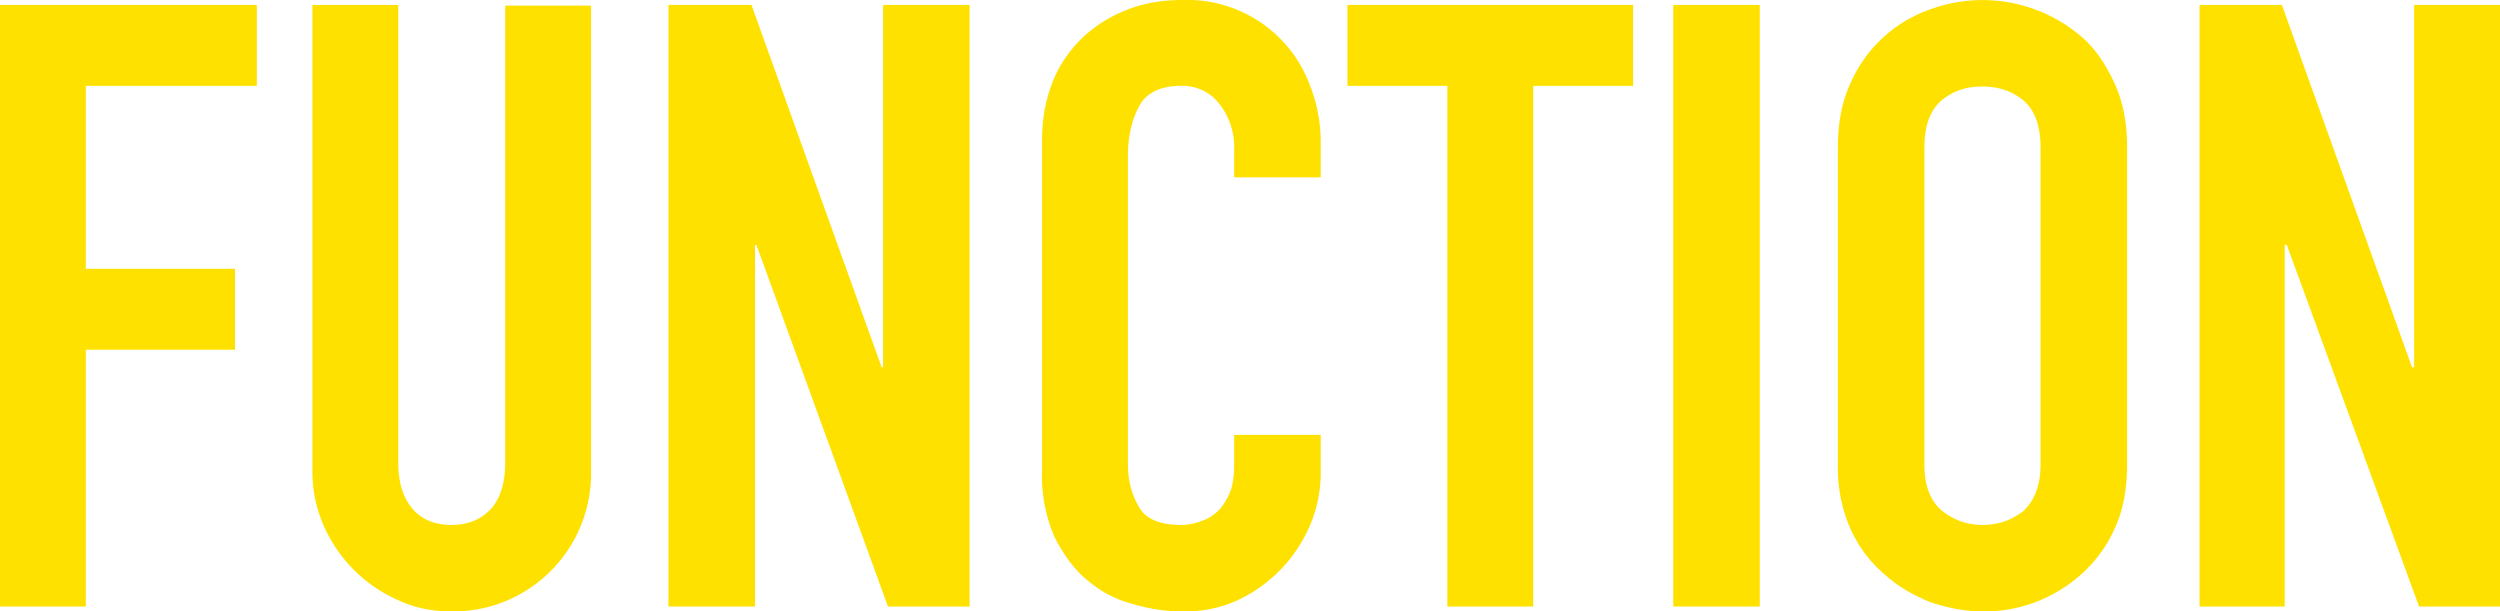 <svg xmlns="http://www.w3.org/2000/svg" viewBox="0 0 355.3 86.9"><path d="M0 86.2V.7h36.5v11.5H12.2v26h21.2v11.5H12.2v36.5H0ZM84 .7V67a19.6 19.6 0 0 1-19.8 19.9c-2.7 0-5.3-.5-7.6-1.6A20.6 20.6 0 0 1 46 74.7a19 19 0 0 1-1.6-7.7V.7h12.2v65c0 3.1.8 5.3 2.2 6.8s3.2 2.1 5.4 2.1 4-.7 5.4-2.1 2.2-3.7 2.2-6.7V.8H84ZM95 86.2V.7h11.8l18.5 51.5h.2V.7h12.3v85.5h-11.6l-18.7-51.4h-.2v51.4H95ZM187.7 61.8v5.3a19 19 0 0 1-1.5 7.5 20.7 20.7 0 0 1-10.3 10.7 18 18 0 0 1-7.7 1.6c-2.3 0-4.6-.3-7-1-2.4-.6-4.6-1.7-6.5-3.3-2-1.6-3.5-3.7-4.8-6.2a21.9 21.9 0 0 1-1.8-9.7v-47c0-2.8.5-5.4 1.4-7.8s2.3-4.5 4.1-6.3a19 19 0 0 1 6.3-4.1C162.3.5 165 0 168 0a18.6 18.6 0 0 1 18.2 12.2 22 22 0 0 1 1.5 8.2v4.8h-12.3v-4a10 10 0 0 0-2-6.3 6.6 6.6 0 0 0-5.5-2.7c-3 0-5 1-6 2.9-1 1.8-1.6 4.2-1.6 7.1v43.7c0 2.5.6 4.5 1.6 6.2s3 2.5 5.9 2.5c.8 0 1.6-.1 2.5-.4 1-.3 1.8-.7 2.6-1.4.7-.6 1.3-1.5 1.8-2.6s.7-2.5.7-4.2v-4.2h12.3ZM205.7 86.2v-74h-14.2V.7h40.6v11.5h-14.2v74h-12.2ZM237.8 86.2V.7h12.3v85.5h-12.3ZM261.2 20.9c0-3.5.6-6.5 1.8-9.1a19.3 19.3 0 0 1 11.4-10.5 21.6 21.6 0 0 1 21.4 3.9c2 1.7 3.5 4 4.7 6.6 1.2 2.6 1.8 5.6 1.8 9V66c0 3.6-.6 6.7-1.8 9.2a19 19 0 0 1-4.7 6.4 20.6 20.6 0 0 1-14 5.3c-2.5 0-5-.5-7.4-1.3-2.5-1-4.6-2.2-6.6-4-2-1.7-3.6-3.8-4.8-6.4a21.6 21.6 0 0 1-1.8-9.2V20.9ZM273.5 66c0 3 .8 5.1 2.4 6.5 1.7 1.4 3.6 2.1 5.9 2.1s4.1-.7 5.8-2C289.2 71 290 69 290 66V20.9c0-3-.8-5.2-2.4-6.6-1.7-1.4-3.6-2-5.9-2s-4.1.6-5.8 2c-1.6 1.4-2.4 3.6-2.4 6.6V66ZM312.6 86.2V.7h11.7l18.5 51.5h.3V.7h12.2v85.5h-11.5L325 34.8h-.3v51.4h-12.2Z" style="fill:#ffe100;stroke-width:0"/></svg>